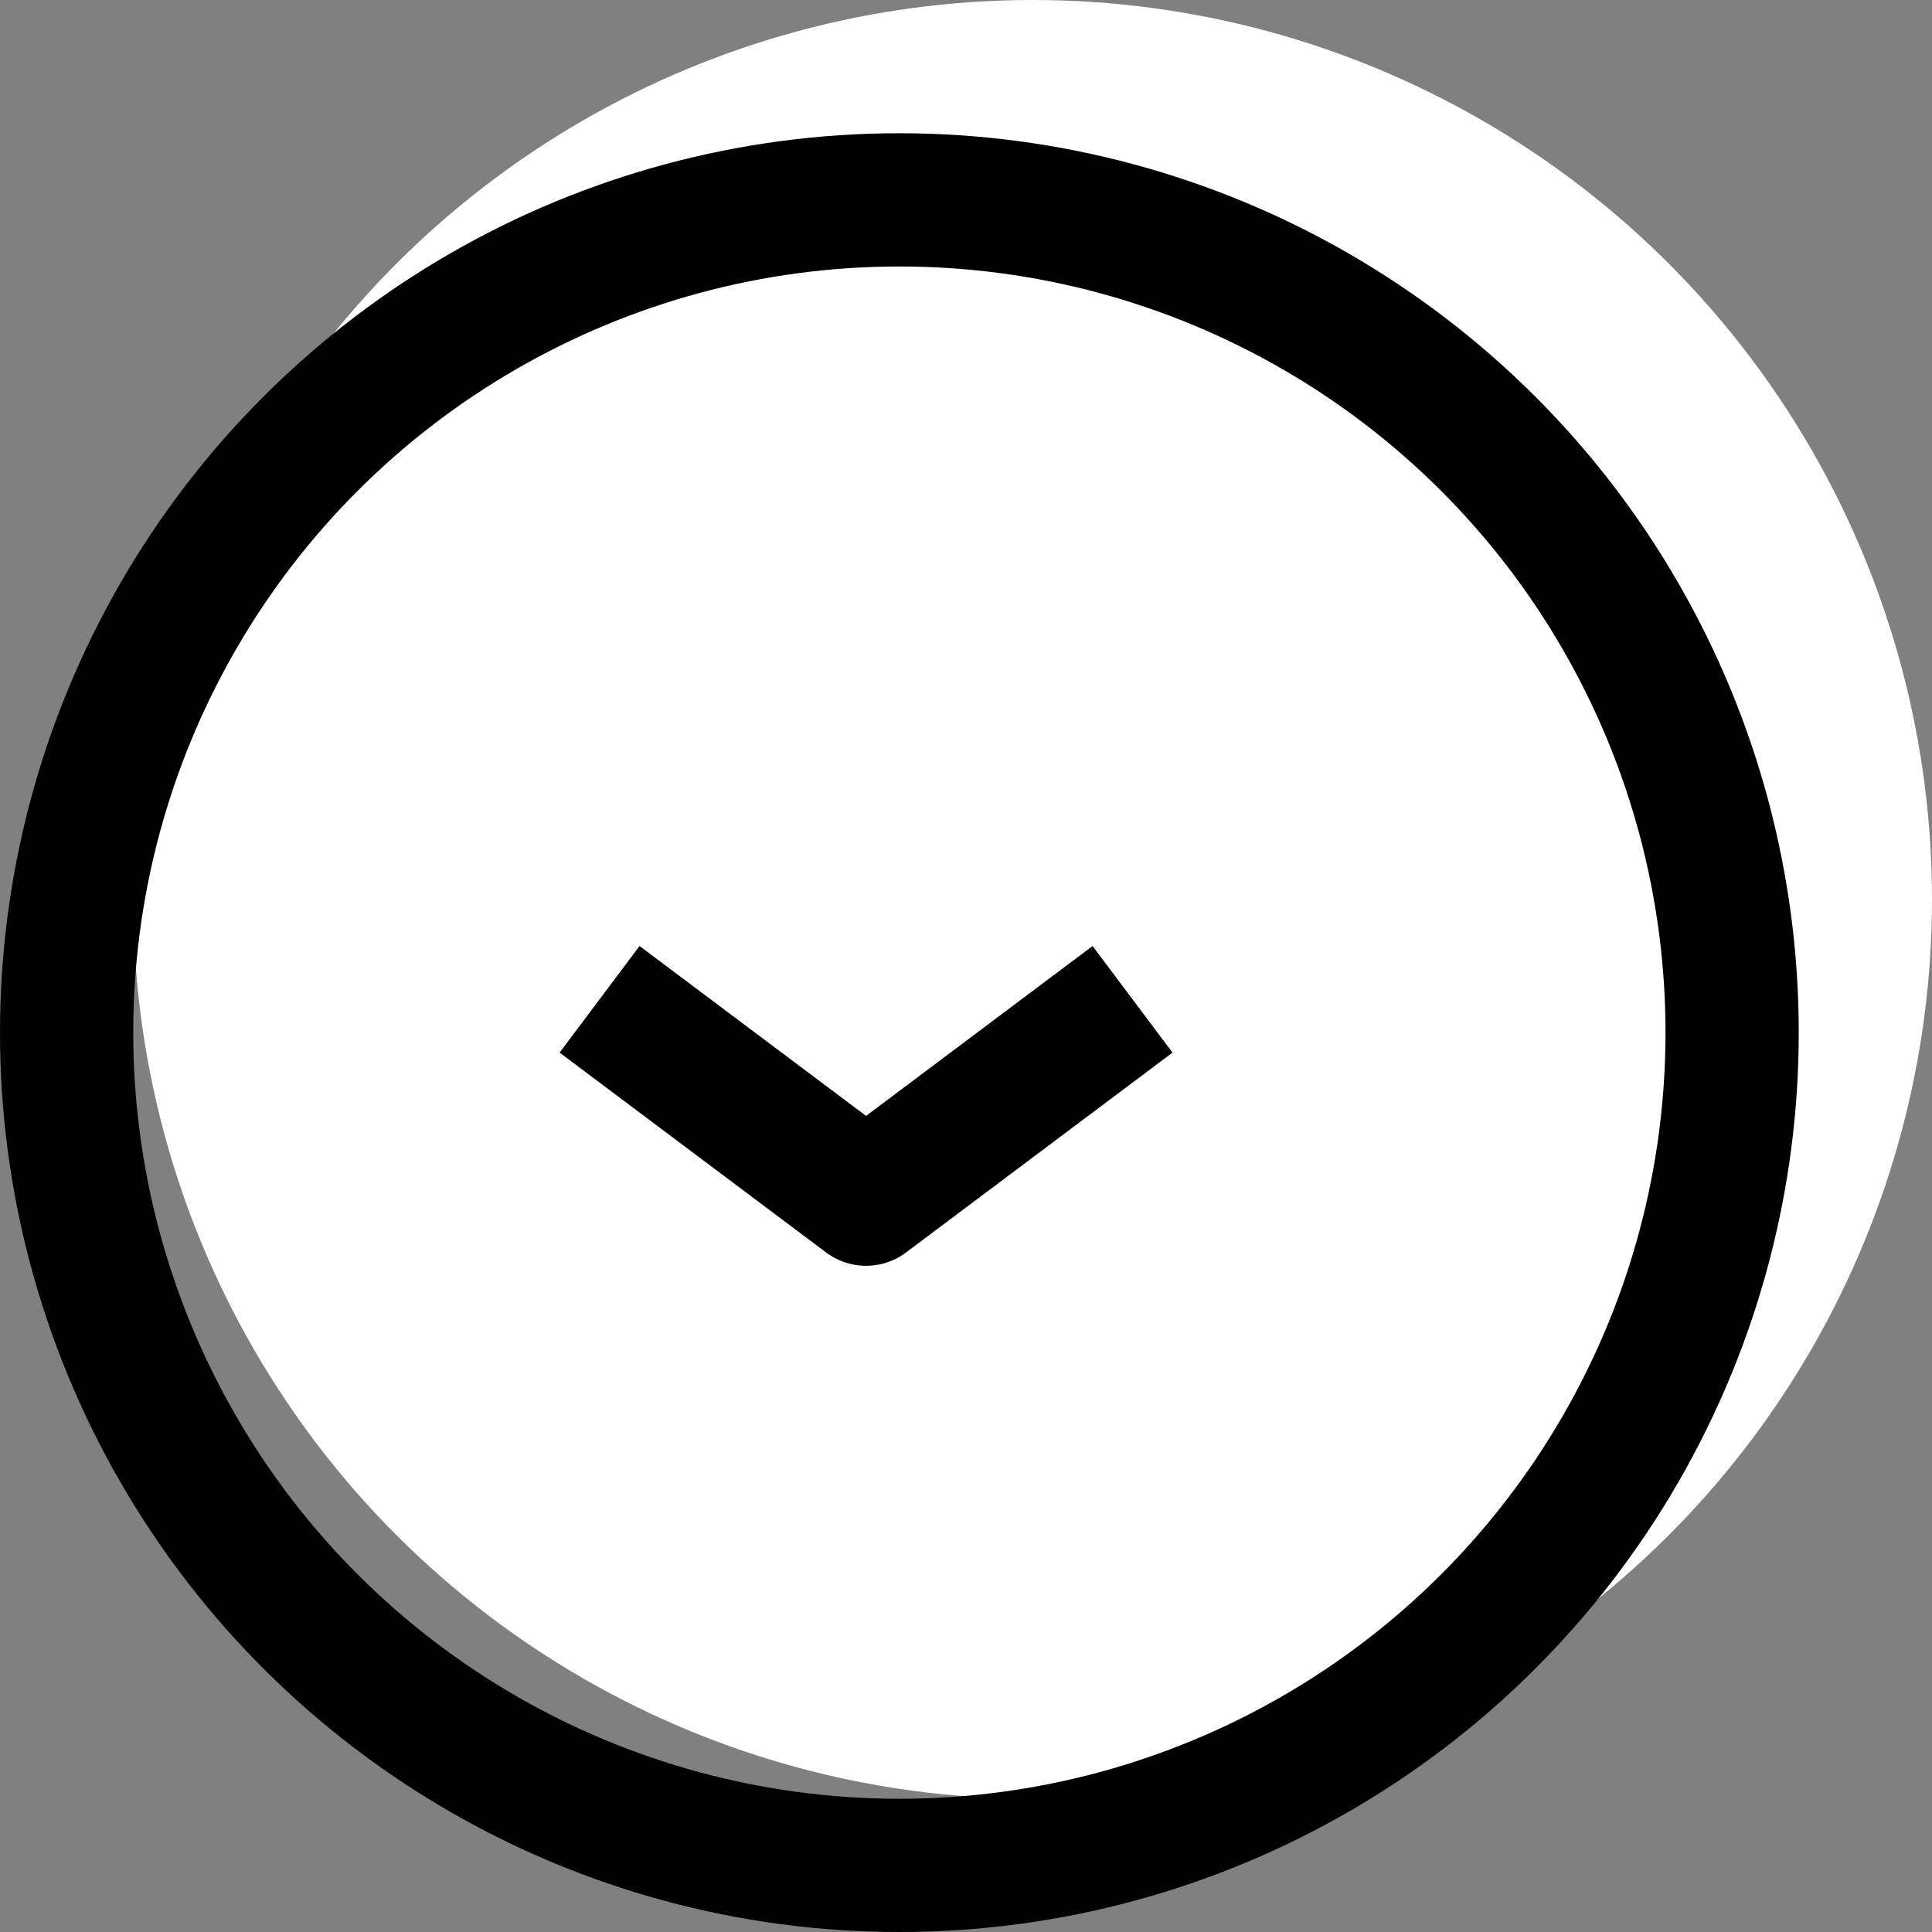 <svg width="29" height="29" viewBox="0 0 29 29" fill="none" xmlns="http://www.w3.org/2000/svg">
<rect x="0" y="0" width="29" height="29" fill="#808080" stroke="none"/>
<circle cx="15.5" cy="13.5" r="13.5" transform="rotate(90 15.5 13.5)" fill="white"/>
<circle cx="13.5" cy="15.5" r="12.5" transform="rotate(90 13.5 15.5)" stroke="black" stroke-width="2"/>
<path d="M9 15L13 18L17 15" stroke="black" stroke-width="2" stroke-linejoin="round"/>
</svg>
